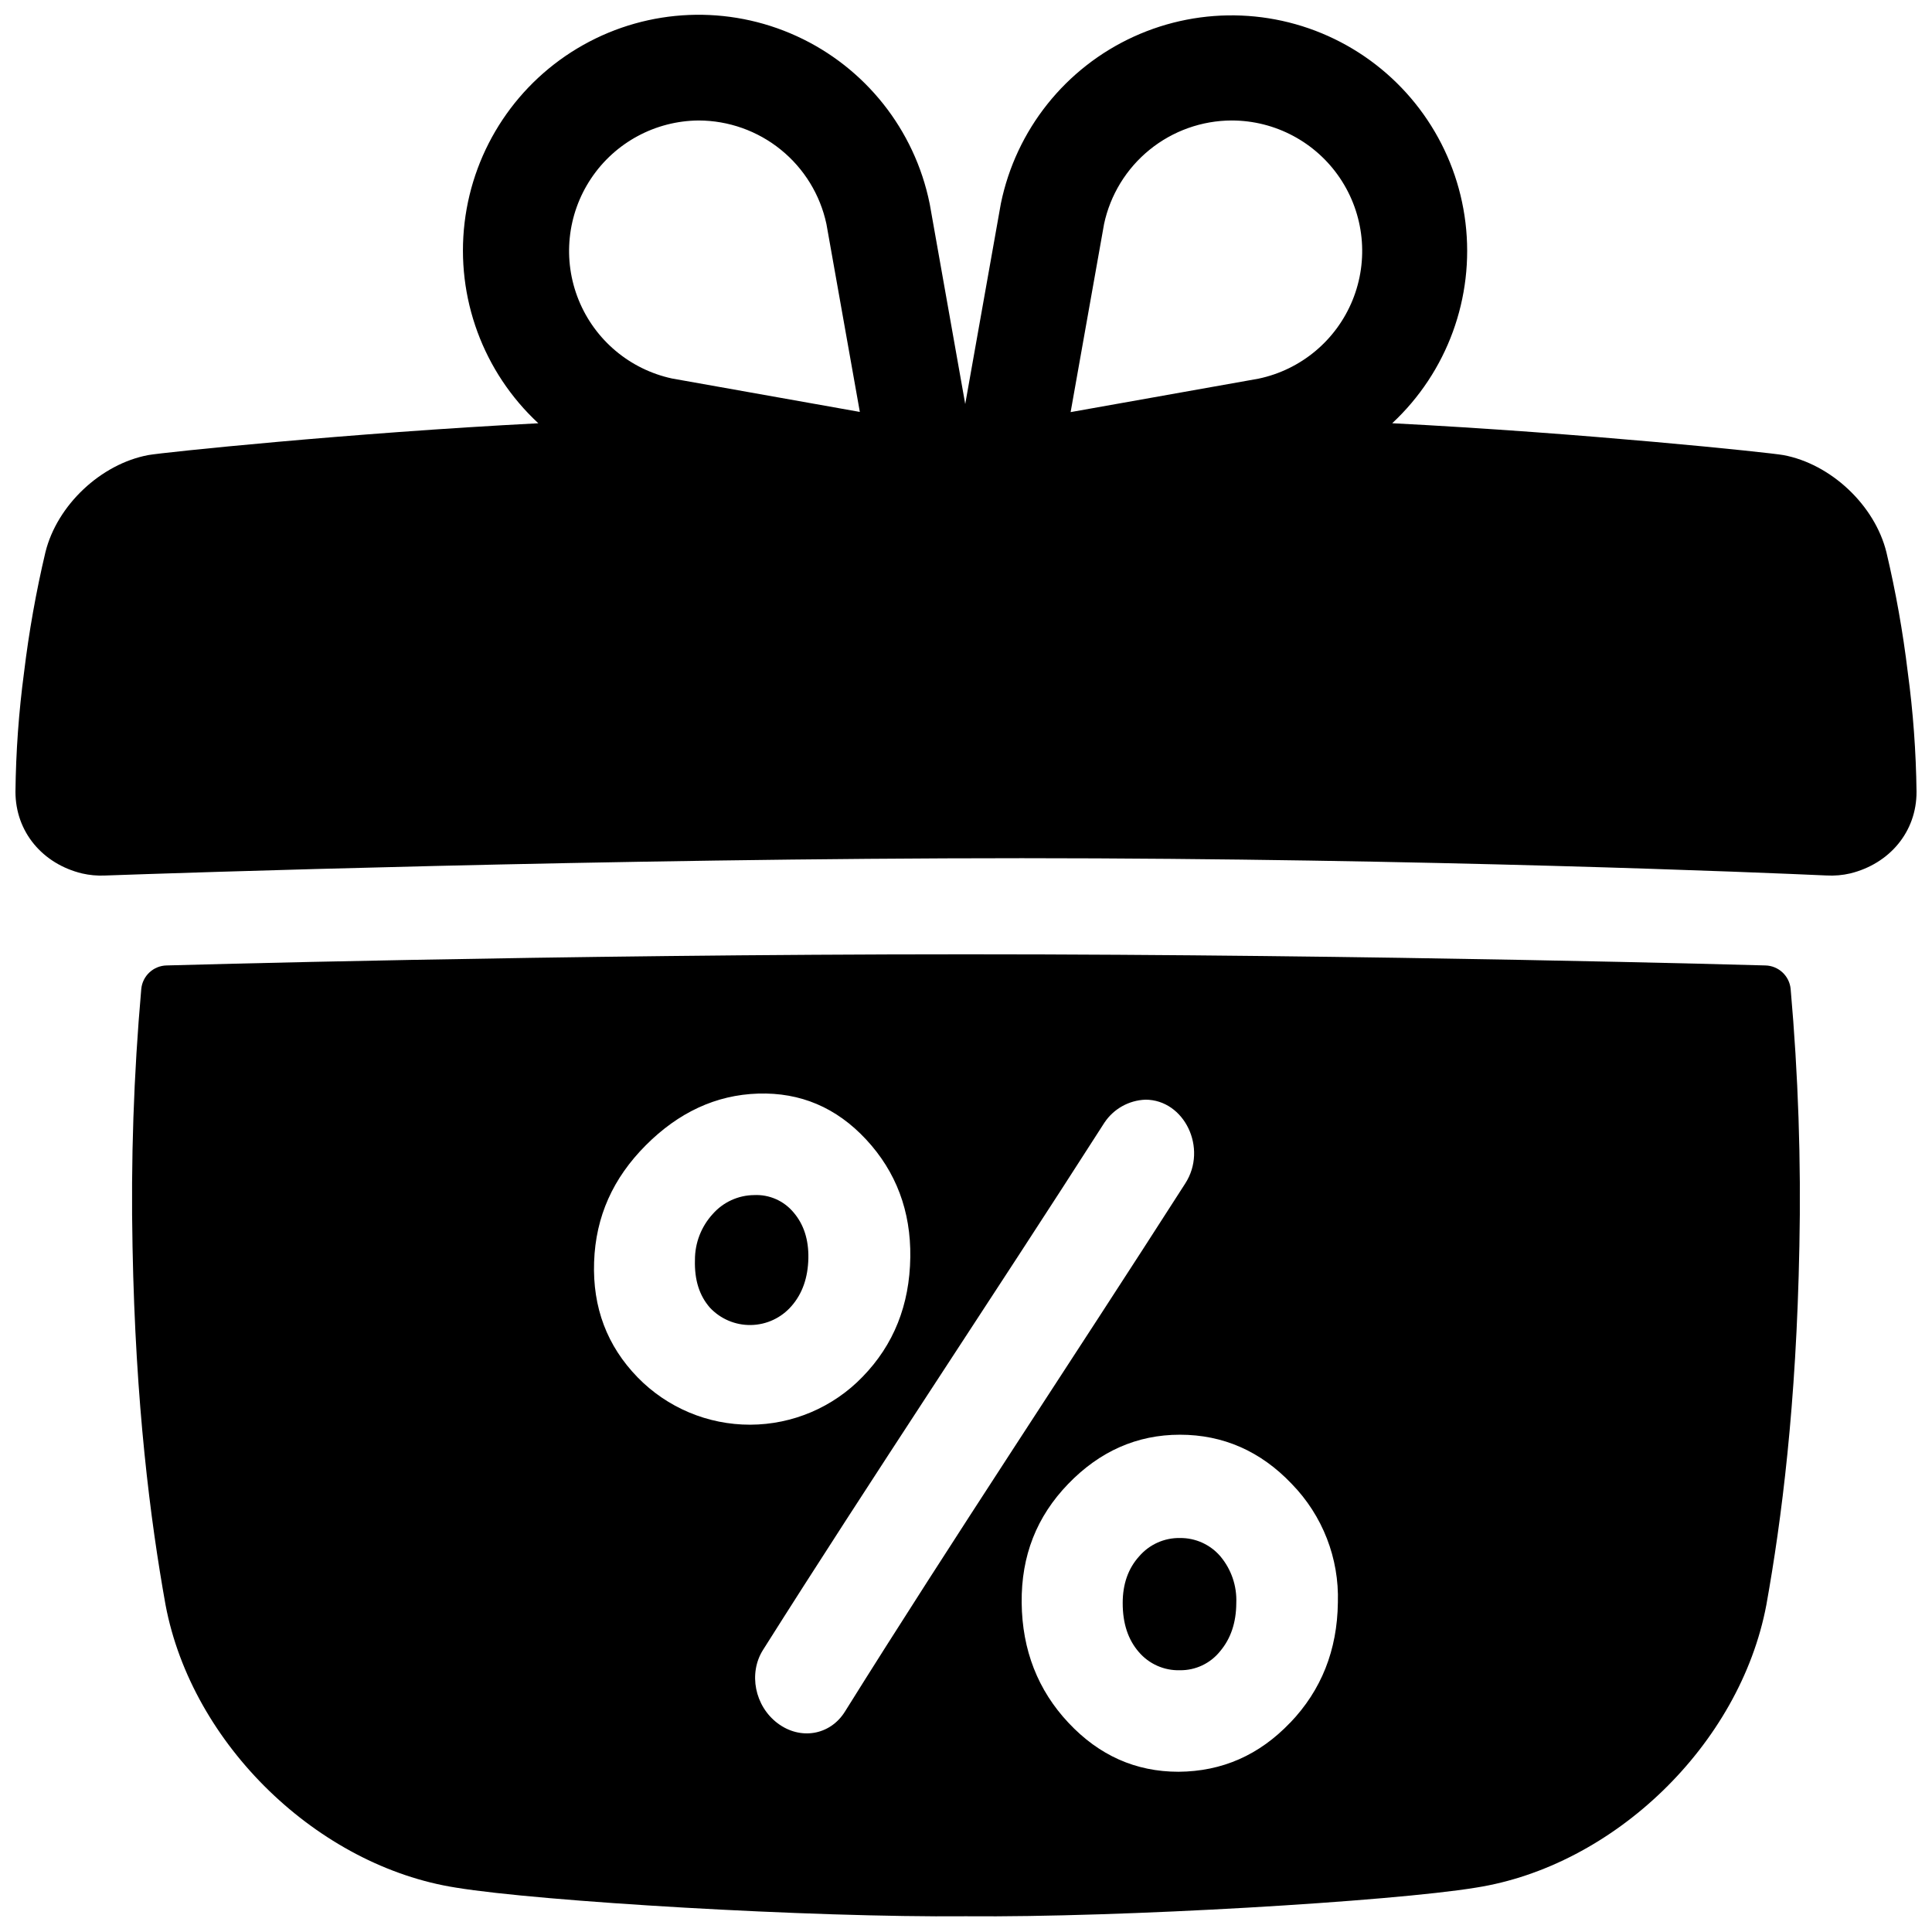 <?xml version="1.0" encoding="UTF-8"?>
<!-- Uploaded to: SVG Repo, www.svgrepo.com, Generator: SVG Repo Mixer Tools -->
<svg width="800px" height="800px" version="1.1" viewBox="144 144 512 512" xmlns="http://www.w3.org/2000/svg">
 <defs>
  <clipPath id="b">
   <path d="m148.09 148.09h503.81v228.91h-503.81z"/>
  </clipPath>
  <clipPath id="a">
   <path d="m178 396h443v255.9h-443z"/>
  </clipPath>
 </defs>
 <g clip-path="url(#b)">
  <path d="m628.05 376.01c2.121 0.117 4.25-0.066 6.316-0.551 10.363-2.559 17.574-11.012 17.535-21.648-0.129-10.586-0.906-21.152-2.32-31.645-1.289-10.703-3.18-21.324-5.66-31.812-3.09-12.508-14.762-23.418-27.305-25.75-3.75-0.68-53-5.844-103.66-8.441v-0.004c14.574-13.586 21.789-33.312 19.414-53.098-2.371-19.781-14.047-37.246-31.422-47s-38.363-10.625-56.488-2.352c-18.125 8.277-31.211 24.707-35.219 44.227l-9.445 53.137-9.367-52.793-0.07-0.363c-3.981-19.559-17.07-36.039-35.223-44.34-18.152-8.305-39.18-7.434-56.582 2.344-17.402 9.773-29.082 27.277-31.434 47.102-2.352 19.82 4.91 39.57 19.543 53.148-50.527 2.609-99.543 7.742-103.32 8.422-12.574 2.332-24.215 13.246-27.305 25.75-2.481 10.492-4.367 21.113-5.66 31.812-1.402 10.5-2.164 21.074-2.281 31.668 0 10.656 7.223 19.129 17.645 21.648 1.98 0.457 4.016 0.645 6.051 0.551 17.711-0.629 134.51-4.594 243.05-4.594 106.8 0.035 197.36 3.863 213.21 4.582zm-157.62-200.08c11.508 0.008 22.262 5.738 28.684 15.289 6.422 9.551 7.668 21.672 3.328 32.328-4.34 10.66-13.699 18.461-24.965 20.812l-49.75 8.855 8.855-49.809h-0.004c1.652-7.762 5.914-14.719 12.074-19.719 6.156-5 13.844-7.738 21.777-7.758zm-141.29 0c7.93 0.016 15.617 2.742 21.781 7.734 6.16 4.988 10.43 11.938 12.09 19.691l8.855 49.809-49.762-8.855c-11.195-2.414-20.469-10.215-24.766-20.832-4.297-10.617-3.055-22.672 3.312-32.191 6.367-9.523 17.035-15.27 28.488-15.355z"/>
 </g>
 <path d="m343.82 460.71c-4.188 0.043-8.164 1.863-10.93 5.008-3.055 3.328-4.742 7.688-4.723 12.203-0.148 5.273 1.172 9.418 3.938 12.586h-0.004c2.812 3.023 6.777 4.711 10.906 4.637 4.133-0.07 8.035-1.891 10.742-5.012 2.894-3.305 4.367-7.539 4.477-12.676 0.098-4.922-1.211-8.992-3.938-12.164l0.004 0.004c-2.578-3.09-6.453-4.789-10.473-4.586z"/>
 <path d="m456.71 551.59c-4.152-0.078-8.121 1.707-10.824 4.859-2.894 3.199-4.367 7.332-4.359 12.398 0 5.391 1.426 9.664 4.25 12.93l0.004 0.004c2.703 3.18 6.707 4.965 10.883 4.848 4.137 0.062 8.074-1.789 10.664-5.016 2.832-3.344 4.281-7.606 4.301-12.793 0.191-4.504-1.312-8.918-4.211-12.371-2.672-3.125-6.594-4.906-10.707-4.859z"/>
 <g clip-path="url(#a)">
  <path d="m400 396.9c-109 0-211.84 2.953-211.84 2.953-3.508 0.07-6.402 2.766-6.723 6.258-2.012 22.727-2.781 45.547-2.312 68.359 0.789 41.809 4.723 72.422 8.746 94.84 6.996 37.105 40.5 69.254 77.027 74.941 22.168 3.641 94.012 7.949 135.09 7.578 41.082 0.375 112.93-3.938 135.09-7.578 36.527-5.688 70.031-37.836 77.027-74.941 4.023-22.414 7.961-53.027 8.746-94.84h0.004c0.469-22.812-0.301-45.633-2.312-68.359-0.32-3.492-3.215-6.188-6.719-6.258 0 0-102.84-2.953-211.84-2.953zm-87.027 112.11c-8.07-8.305-11.945-18.461-11.531-30.562 0.414-12.102 5.039-22.25 13.699-30.938s18.586-13.352 29.777-13.699c11.188-0.344 20.734 3.68 28.633 12.184 7.898 8.5 11.863 18.949 11.688 31.184-0.176 12.641-4.391 23.203-12.645 31.684-7.801 8.086-18.543 12.668-29.777 12.695-11.238 0.027-22.004-4.5-29.844-12.547zm134.57-73.586c10.332 0 16.57 12.891 10.566 22.199-30.023 46.867-61.578 94.148-90.223 140.02-3.938 6.25-11.809 7.566-17.832 3.019-6.023-4.547-7.766-13.207-3.848-19.414 28.762-45.578 60.426-92.793 90.527-139.81h0.004c2.434-3.613 6.449-5.844 10.805-6.012zm38.375 165.09c-8.188 8.59-18.027 12.941-29.598 13.02-11.375 0-21.059-4.34-29.164-12.98-8.113-8.637-12.273-19.285-12.402-31.793-0.129-12.508 3.984-22.859 12.309-31.488 8.324-8.629 18.203-13.059 29.629-13.059 11.426 0 21.371 4.34 29.629 13.027v0.004c8.18 8.383 12.598 19.73 12.23 31.438-0.156 12.656-4.406 23.254-12.625 31.844z"/>
 </g>
</svg>